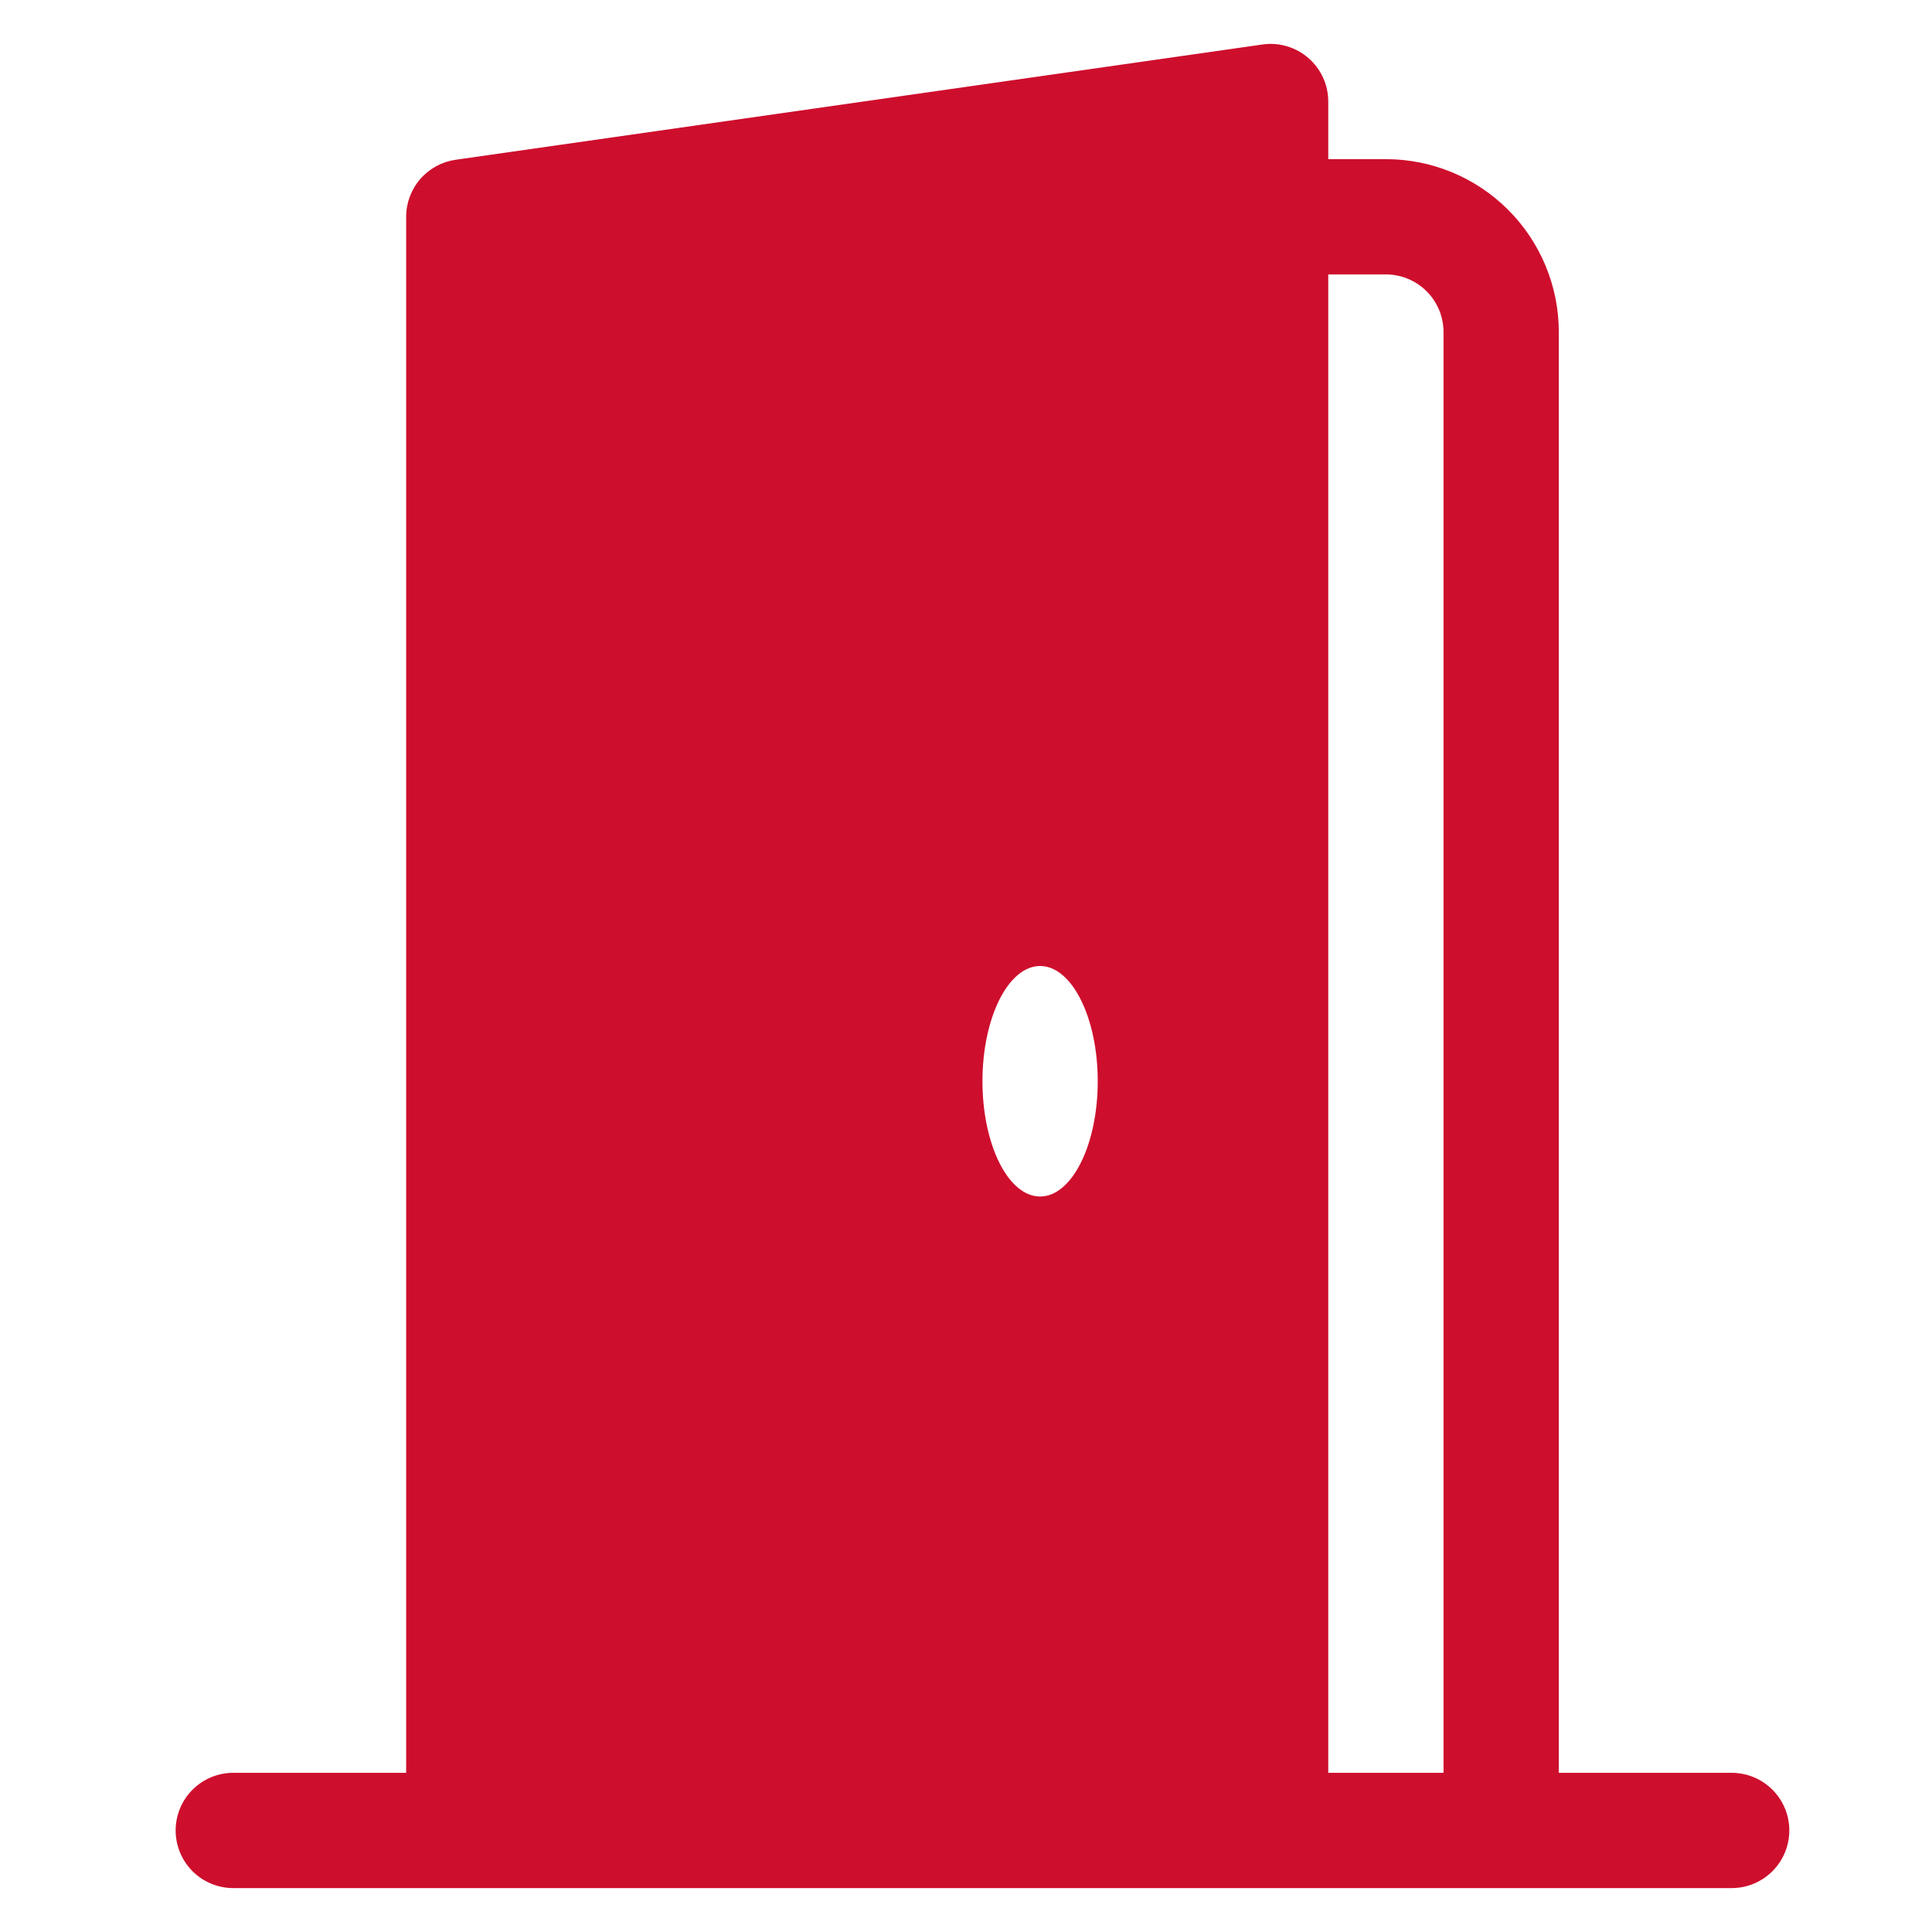 <svg width="48" height="48" viewBox="0 0 48 48" fill="none" xmlns="http://www.w3.org/2000/svg">
<path d="M5.796 44.045C5.416 44.045 5.052 44.196 4.783 44.465C4.515 44.733 4.364 45.097 4.364 45.477C4.364 45.857 4.515 46.221 4.783 46.49C5.052 46.758 5.416 46.909 5.796 46.909H43.023C43.403 46.909 43.767 46.758 44.035 46.49C44.304 46.221 44.455 45.857 44.455 45.477C44.455 45.097 44.304 44.733 44.035 44.465C43.767 44.196 43.403 44.045 43.023 44.045H38.728V8.25C38.728 7.111 38.275 6.018 37.469 5.212C36.664 4.407 35.571 3.954 34.432 3.954H33V2.522C33 2.317 32.956 2.115 32.871 1.928C32.786 1.742 32.662 1.576 32.507 1.442C32.352 1.307 32.171 1.208 31.974 1.15C31.778 1.091 31.571 1.076 31.368 1.105L11.322 3.969C10.981 4.017 10.668 4.187 10.442 4.447C10.216 4.708 10.091 5.041 10.091 5.386V44.045H5.796ZM33 6.818H34.432C34.812 6.818 35.176 6.969 35.444 7.237C35.713 7.506 35.864 7.87 35.864 8.25V44.045H33V6.818ZM25.841 29.727C25.051 29.727 24.409 28.444 24.409 26.863C24.409 25.283 25.051 24 25.841 24C26.631 24 27.273 25.283 27.273 26.863C27.273 28.444 26.631 29.727 25.841 29.727Z" fill="#CE0E2D"/>
</svg>
